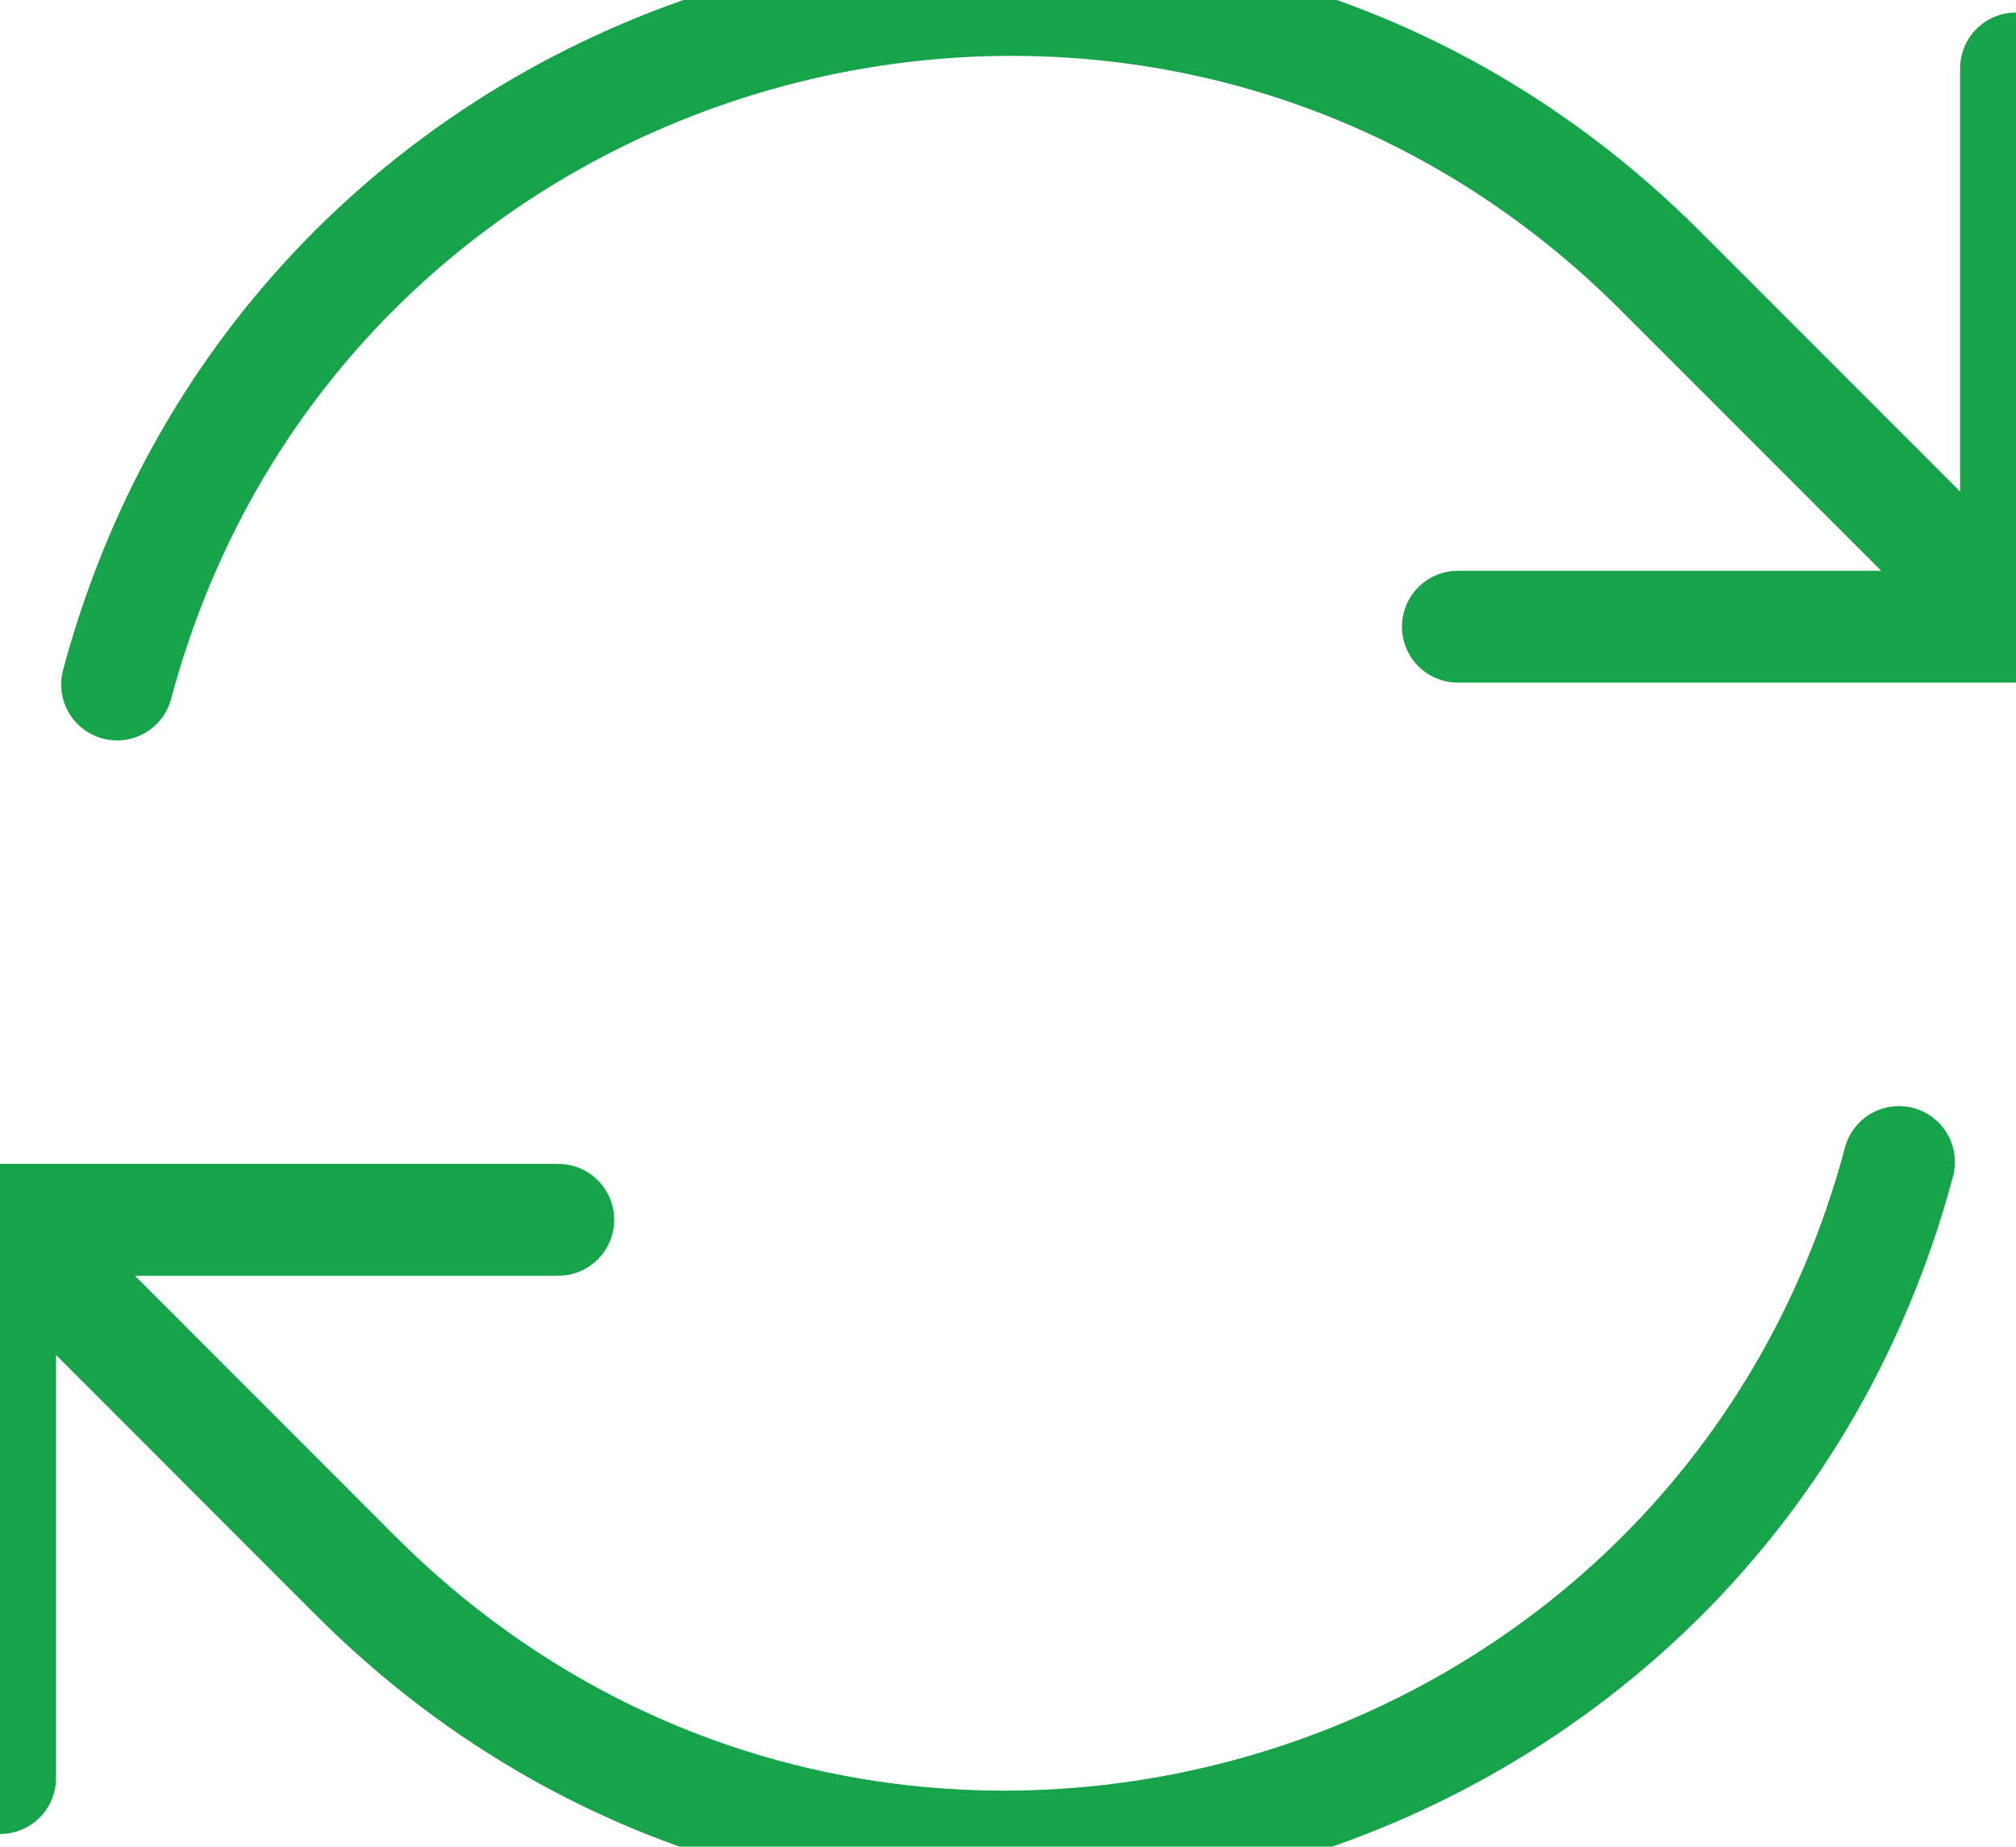 <?xml version="1.0" encoding="UTF-8"?> <svg xmlns="http://www.w3.org/2000/svg" viewBox="708.168 285.897 18.031 16.513" width="18.031px" height="16.513px"><path stroke-linecap="round" stroke-linejoin="round" d="M 721.207 291.501 L 726.199 291.501 L 726.199 291.5 M 708.169 301.797 L 708.169 296.805 M 708.169 296.805 L 713.161 296.805 M 708.168 296.805 L 711.349 299.988 C 715.84 304.479 723.508 302.424 725.152 296.29 C 725.152 296.289 725.152 296.288 725.152 296.288 M 709.215 292.018 C 710.858 285.883 718.525 283.827 723.017 288.317 C 723.017 288.317 723.018 288.317 723.018 288.318 L 726.199 291.5 M 726.199 286.509 L 726.199 291.499" style="fill: none; stroke: rgb(22, 163, 74);" id="object-1"></path></svg> 